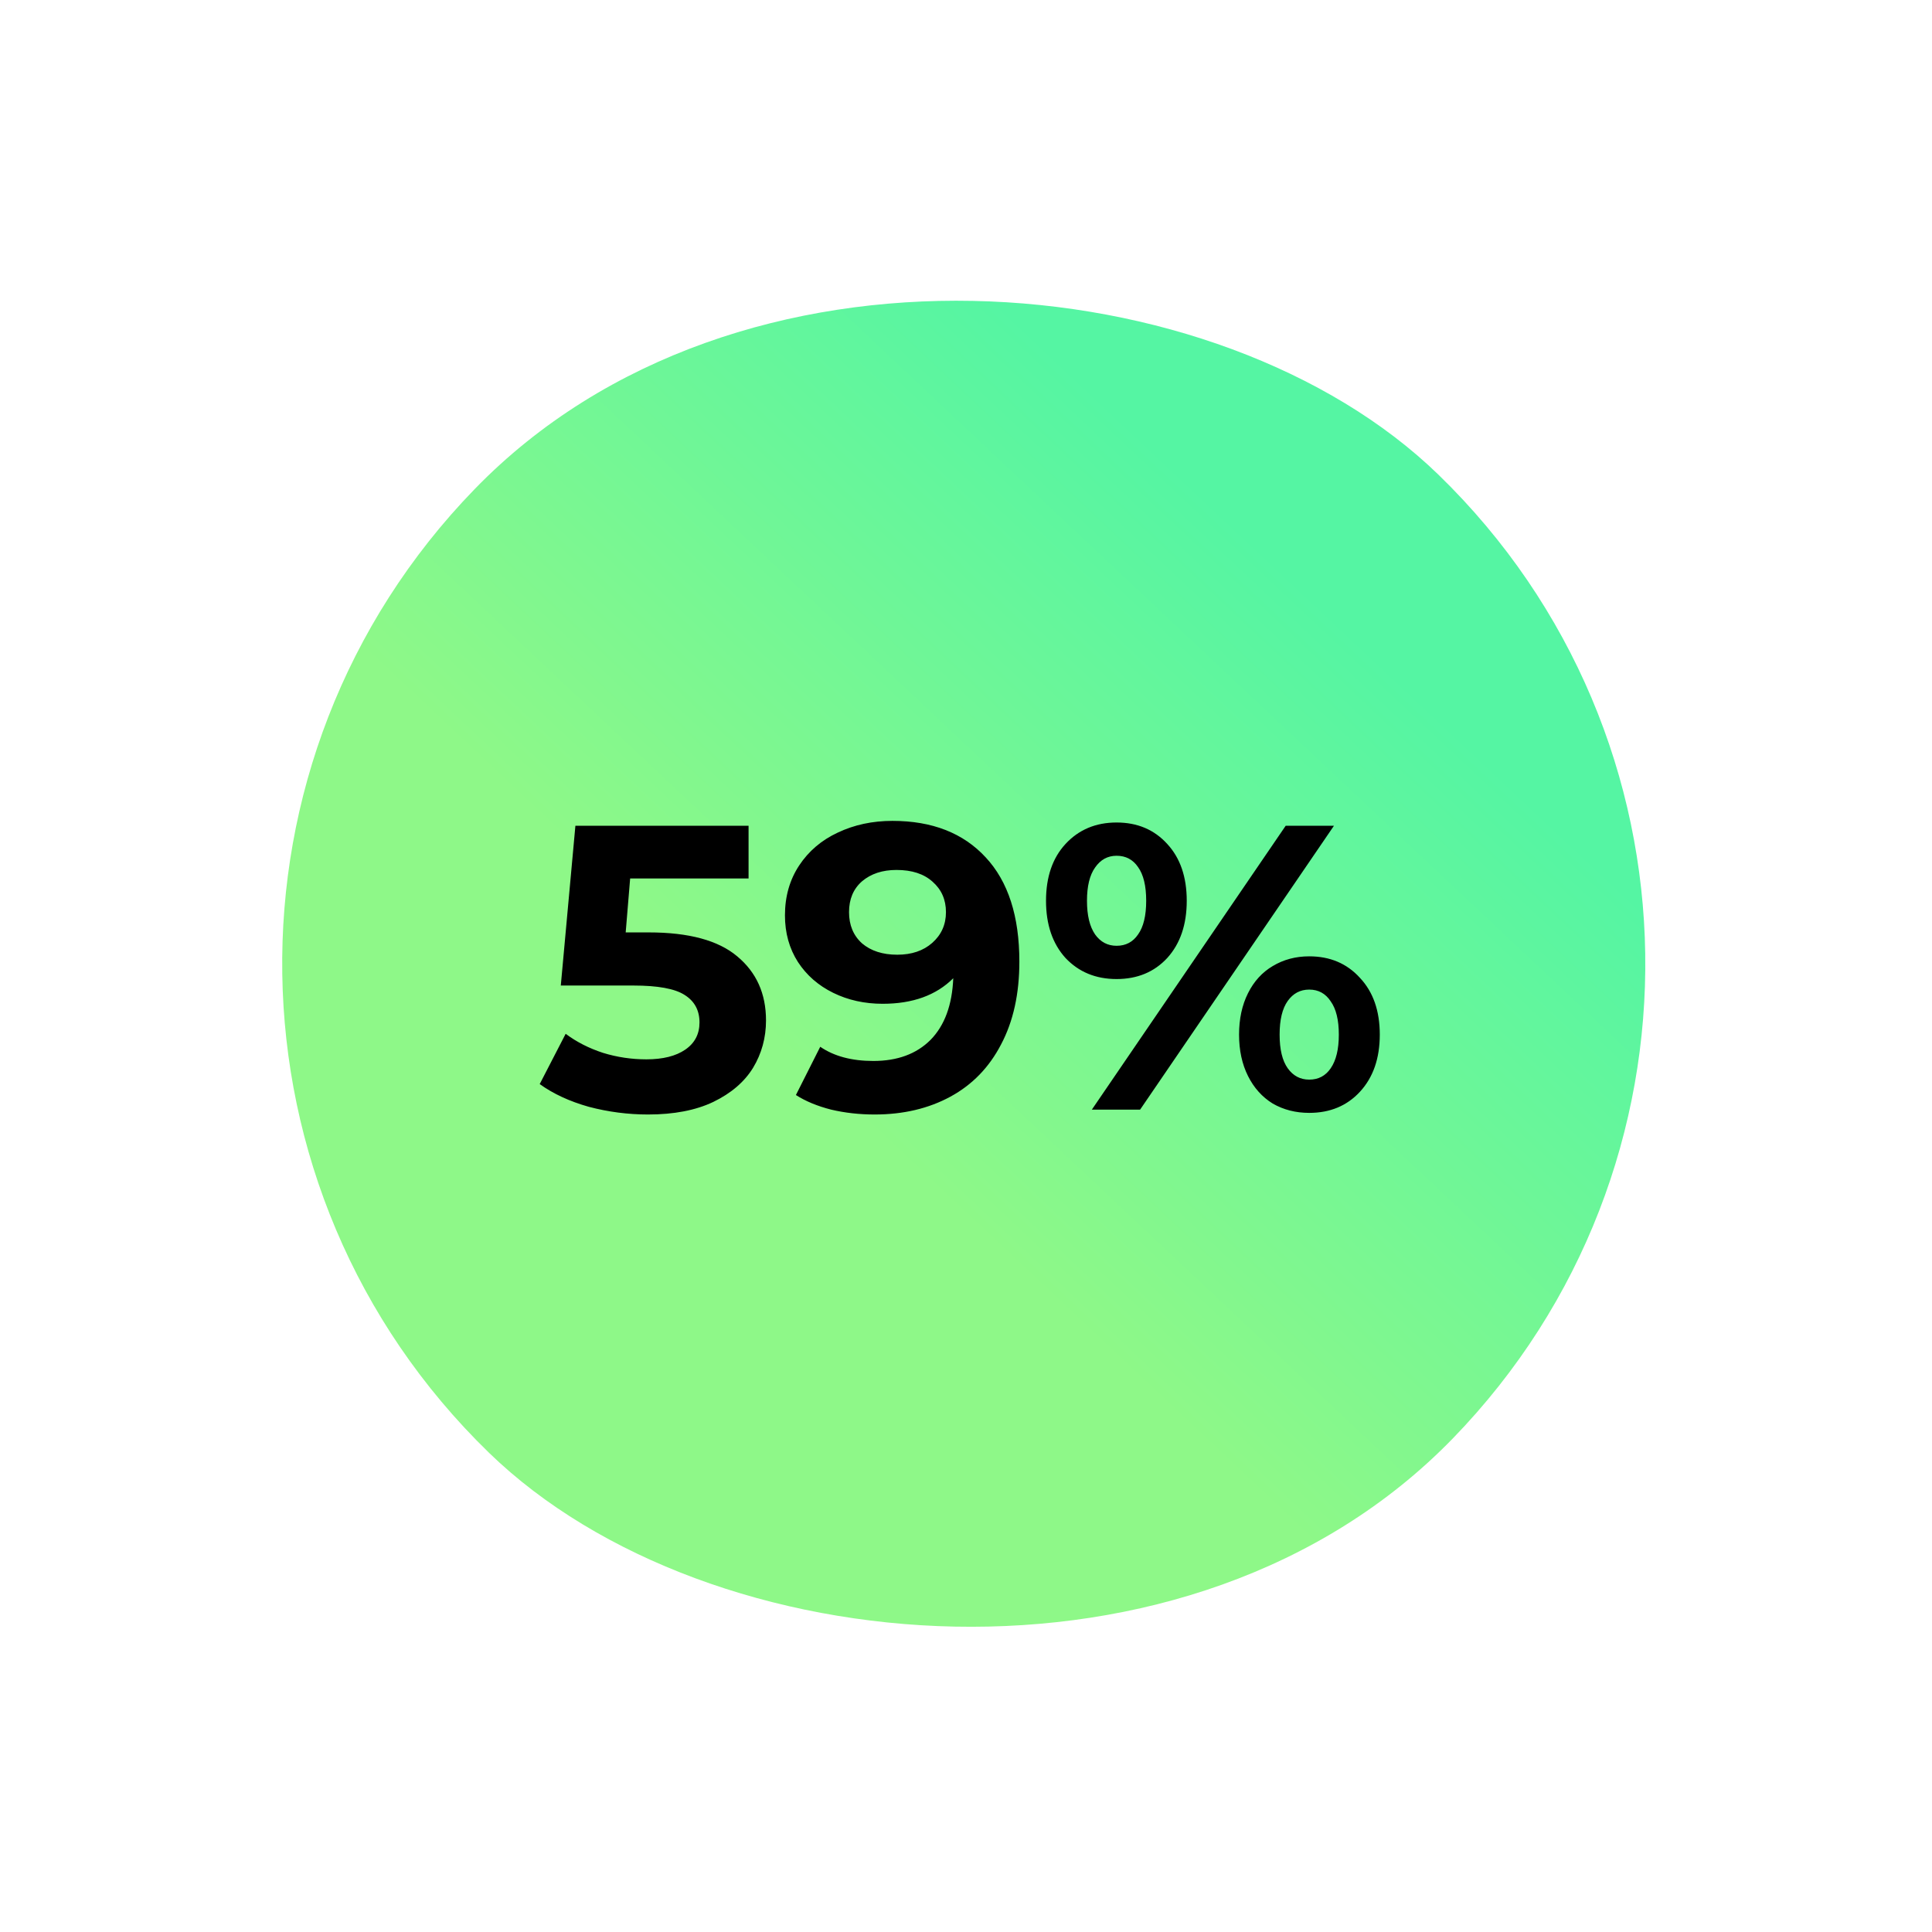 <?xml version="1.0" encoding="UTF-8"?> <svg xmlns="http://www.w3.org/2000/svg" width="343" height="343" viewBox="0 0 343 343" fill="none"> <rect y="173.643" width="242" height="242" rx="121" transform="rotate(-45.851 0 173.643)" fill="url(#paint0_linear_7_98)"></rect> <path d="M115.186 165.536C122.29 165.536 127.522 166.952 130.882 169.784C134.29 172.616 135.994 176.408 135.994 181.16C135.994 184.232 135.226 187.04 133.69 189.584C132.154 192.08 129.802 194.096 126.634 195.632C123.514 197.12 119.65 197.864 115.042 197.864C111.49 197.864 107.986 197.408 104.53 196.496C101.122 195.536 98.218 194.192 95.818 192.464L100.426 183.536C102.346 184.976 104.554 186.104 107.05 186.92C109.546 187.688 112.114 188.072 114.754 188.072C117.682 188.072 119.986 187.496 121.666 186.344C123.346 185.192 124.186 183.584 124.186 181.52C124.186 179.36 123.298 177.728 121.522 176.624C119.794 175.52 116.77 174.968 112.45 174.968H99.562L102.154 146.6H132.898V155.96H111.874L111.082 165.536H115.186ZM158.438 145.736C165.494 145.736 171.014 147.896 174.998 152.216C178.982 156.488 180.974 162.656 180.974 170.72C180.974 176.432 179.894 181.328 177.734 185.408C175.622 189.488 172.622 192.584 168.734 194.696C164.846 196.808 160.358 197.864 155.27 197.864C152.582 197.864 150.014 197.576 147.566 197C145.118 196.376 143.03 195.512 141.302 194.408L145.622 185.84C148.07 187.52 151.214 188.36 155.054 188.36C159.326 188.36 162.71 187.112 165.206 184.616C167.702 182.072 169.046 178.424 169.238 173.672C166.214 176.696 162.038 178.208 156.71 178.208C153.494 178.208 150.566 177.56 147.926 176.264C145.286 174.968 143.198 173.144 141.662 170.792C140.126 168.392 139.358 165.632 139.358 162.512C139.358 159.152 140.198 156.2 141.878 153.656C143.558 151.112 145.838 149.168 148.718 147.824C151.646 146.432 154.886 145.736 158.438 145.736ZM159.302 169.496C161.846 169.496 163.91 168.8 165.494 167.408C167.126 165.968 167.942 164.144 167.942 161.936C167.942 159.728 167.15 157.928 165.566 156.536C164.03 155.144 161.894 154.448 159.158 154.448C156.662 154.448 154.622 155.12 153.038 156.464C151.502 157.808 150.734 159.632 150.734 161.936C150.734 164.24 151.502 166.088 153.038 167.48C154.622 168.824 156.71 169.496 159.302 169.496ZM198.234 173.816C194.538 173.816 191.514 172.568 189.162 170.072C186.858 167.528 185.706 164.144 185.706 159.92C185.706 155.696 186.858 152.336 189.162 149.84C191.514 147.296 194.538 146.024 198.234 146.024C201.93 146.024 204.93 147.296 207.234 149.84C209.538 152.336 210.69 155.696 210.69 159.92C210.69 164.144 209.538 167.528 207.234 170.072C204.93 172.568 201.93 173.816 198.234 173.816ZM228.258 146.6H236.826L202.41 197H193.842L228.258 146.6ZM198.234 167.912C199.866 167.912 201.138 167.24 202.05 165.896C203.01 164.552 203.49 162.56 203.49 159.92C203.49 157.28 203.01 155.288 202.05 153.944C201.138 152.6 199.866 151.928 198.234 151.928C196.65 151.928 195.378 152.624 194.418 154.016C193.458 155.36 192.978 157.328 192.978 159.92C192.978 162.512 193.458 164.504 194.418 165.896C195.378 167.24 196.65 167.912 198.234 167.912ZM232.434 197.576C230.034 197.576 227.874 197.024 225.954 195.92C224.082 194.768 222.618 193.136 221.562 191.024C220.506 188.912 219.978 186.464 219.978 183.68C219.978 180.896 220.506 178.448 221.562 176.336C222.618 174.224 224.082 172.616 225.954 171.512C227.874 170.36 230.034 169.784 232.434 169.784C236.13 169.784 239.13 171.056 241.434 173.6C243.786 176.096 244.962 179.456 244.962 183.68C244.962 187.904 243.786 191.288 241.434 193.832C239.13 196.328 236.13 197.576 232.434 197.576ZM232.434 191.672C234.066 191.672 235.338 191 236.25 189.656C237.21 188.264 237.69 186.272 237.69 183.68C237.69 181.088 237.21 179.12 236.25 177.776C235.338 176.384 234.066 175.688 232.434 175.688C230.85 175.688 229.578 176.36 228.618 177.704C227.658 179.048 227.178 181.04 227.178 183.68C227.178 186.32 227.658 188.312 228.618 189.656C229.578 191 230.85 191.672 232.434 191.672Z" fill="black"></path> <defs> <linearGradient id="paint0_linear_7_98" x1="210.758" y1="277.676" x2="77.474" y2="279.811" gradientUnits="userSpaceOnUse"> <stop stop-color="#55F5A3"></stop> <stop offset="0.922" stop-color="#8EF888"></stop> </linearGradient> </defs> </svg> 